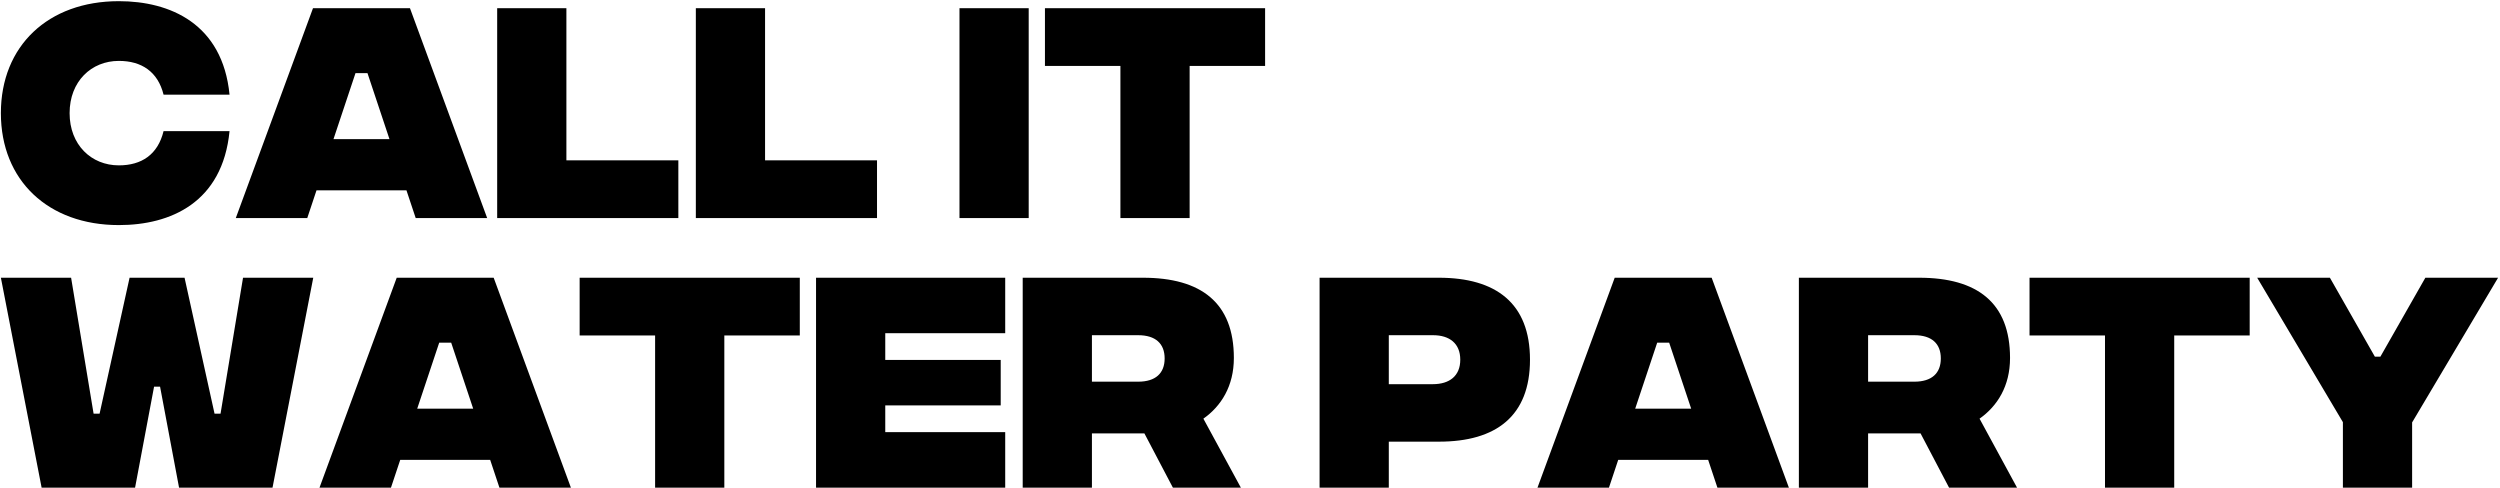 <?xml version="1.0" encoding="UTF-8"?>
<svg width="979px" height="191px" viewBox="0 0 979 191" version="1.1" xmlns="http://www.w3.org/2000/svg" xmlns:xlink="http://www.w3.org/1999/xlink">
    <title>callitwaterparty</title>
    <g id="Home-actual" stroke="none" stroke-width="1" fill="none" fill-rule="evenodd">
        <path d="M46.535,88.143 C66.792,88.143 87.147,79.336 89.887,51.348 L64.052,51.348 C61.801,60.547 55.441,64.755 46.535,64.755 C35.771,64.755 27.257,56.73 27.257,44.302 C27.257,31.874 35.771,23.85 46.535,23.85 C55.441,23.85 61.801,28.058 64.052,37.061 L89.887,37.061 C87.147,9.269 66.596,0.461 46.535,0.461 C18.841,0.461 0.346,17.978 0.346,44.302 C0.346,70.626 18.841,88.143 46.535,88.143 Z M120.321,85.403 L123.942,74.54 L159.171,74.54 L162.792,85.403 L190.779,85.403 L160.541,3.201 L122.572,3.201 L92.333,85.403 L120.321,85.403 Z M152.516,54.479 L130.596,54.479 L139.208,28.645 L143.905,28.645 L152.516,54.479 Z M265.641,85.403 L265.641,62.797 L221.8,62.797 L221.8,3.201 L194.694,3.201 L194.694,85.403 L265.641,85.403 Z M343.439,85.403 L343.439,62.797 L299.598,62.797 L299.598,3.201 L272.491,3.201 L272.491,85.403 L343.439,85.403 Z M402.839,85.403 L402.839,3.201 L375.732,3.201 L375.732,85.403 L402.839,85.403 Z M465.86,85.403 L465.86,25.807 L495.414,25.807 L495.414,3.201 L409.2,3.201 L409.2,25.807 L438.753,25.807 L438.753,85.403 L465.86,85.403 Z M52.896,190.958 L60.333,151.423 L62.682,151.423 L70.119,190.958 L106.718,190.958 L122.669,108.757 L95.171,108.757 L86.364,161.992 L84.015,161.992 L72.272,108.757 L50.743,108.757 L39,161.992 L36.652,161.992 L27.844,108.757 L0.346,108.757 L16.297,190.958 L52.896,190.958 Z M153.104,190.958 L156.724,180.096 L191.954,180.096 L195.574,190.958 L223.562,190.958 L193.324,108.757 L155.354,108.757 L125.116,190.958 L153.104,190.958 Z M185.299,160.035 L163.379,160.035 L171.99,134.2 L176.688,134.2 L185.299,160.035 Z M283.647,190.958 L283.647,131.362 L313.201,131.362 L313.201,108.757 L226.987,108.757 L226.987,131.362 L256.54,131.362 L256.54,190.958 L283.647,190.958 Z M393.64,190.958 L393.64,169.234 L346.668,169.234 L346.668,158.763 L391.879,158.763 L391.879,140.953 L346.668,140.953 L346.668,130.482 L393.64,130.482 L393.64,108.757 L319.561,108.757 L319.561,190.958 L393.64,190.958 Z M427.598,190.958 L427.598,169.723 L448.148,169.723 L459.304,190.958 L485.921,190.958 L471.243,163.949 C478.19,159.056 483.181,151.228 483.181,140.17 C483.181,118.543 470.362,108.757 447.561,108.757 L400.491,108.757 L400.491,190.958 L427.598,190.958 Z M445.701,149.466 L427.598,149.466 L427.598,131.265 L445.701,131.265 C452.552,131.265 456.074,134.592 456.074,140.365 C456.074,146.139 452.552,149.466 445.701,149.466 Z M543.854,190.958 L543.854,172.952 L563.523,172.952 C585.835,172.952 599.144,162.971 599.144,140.855 C599.144,118.739 585.835,108.757 563.426,108.757 L516.747,108.757 L516.747,190.958 L543.854,190.958 Z M561.077,150.445 L543.854,150.445 L543.854,131.265 L561.175,131.265 C567.633,131.265 571.841,134.494 571.841,140.855 C571.841,147.215 567.633,150.445 561.077,150.445 Z M630.067,190.958 L633.688,180.096 L668.917,180.096 L672.538,190.958 L700.526,190.958 L670.287,108.757 L632.318,108.757 L602.08,190.958 L630.067,190.958 Z M662.263,160.035 L640.343,160.035 L648.954,134.2 L653.651,134.2 L662.263,160.035 Z M731.547,190.958 L731.547,169.723 L752.097,169.723 L763.253,190.958 L789.871,190.958 L775.192,163.949 C782.14,159.056 787.131,151.228 787.131,140.17 C787.131,118.543 774.311,108.757 751.51,108.757 L704.44,108.757 L704.44,190.958 L731.547,190.958 Z M749.651,149.466 L731.547,149.466 L731.547,131.265 L749.651,131.265 C756.501,131.265 760.024,134.592 760.024,140.365 C760.024,146.139 756.501,149.466 749.651,149.466 Z M851.424,190.958 L851.424,131.362 L880.977,131.362 L880.977,108.757 L794.764,108.757 L794.764,131.362 L824.317,131.362 L824.317,190.958 L851.424,190.958 Z M944.586,190.958 L944.586,165.417 L978.249,108.757 L949.772,108.757 L932.157,139.68 L930.005,139.68 L912.39,108.757 L883.913,108.757 L917.479,165.319 L917.479,190.958 L944.586,190.958 Z" id="callitwaterparty" fill="#000000" fill-rule="nonzero"></path>
    </g>
</svg>